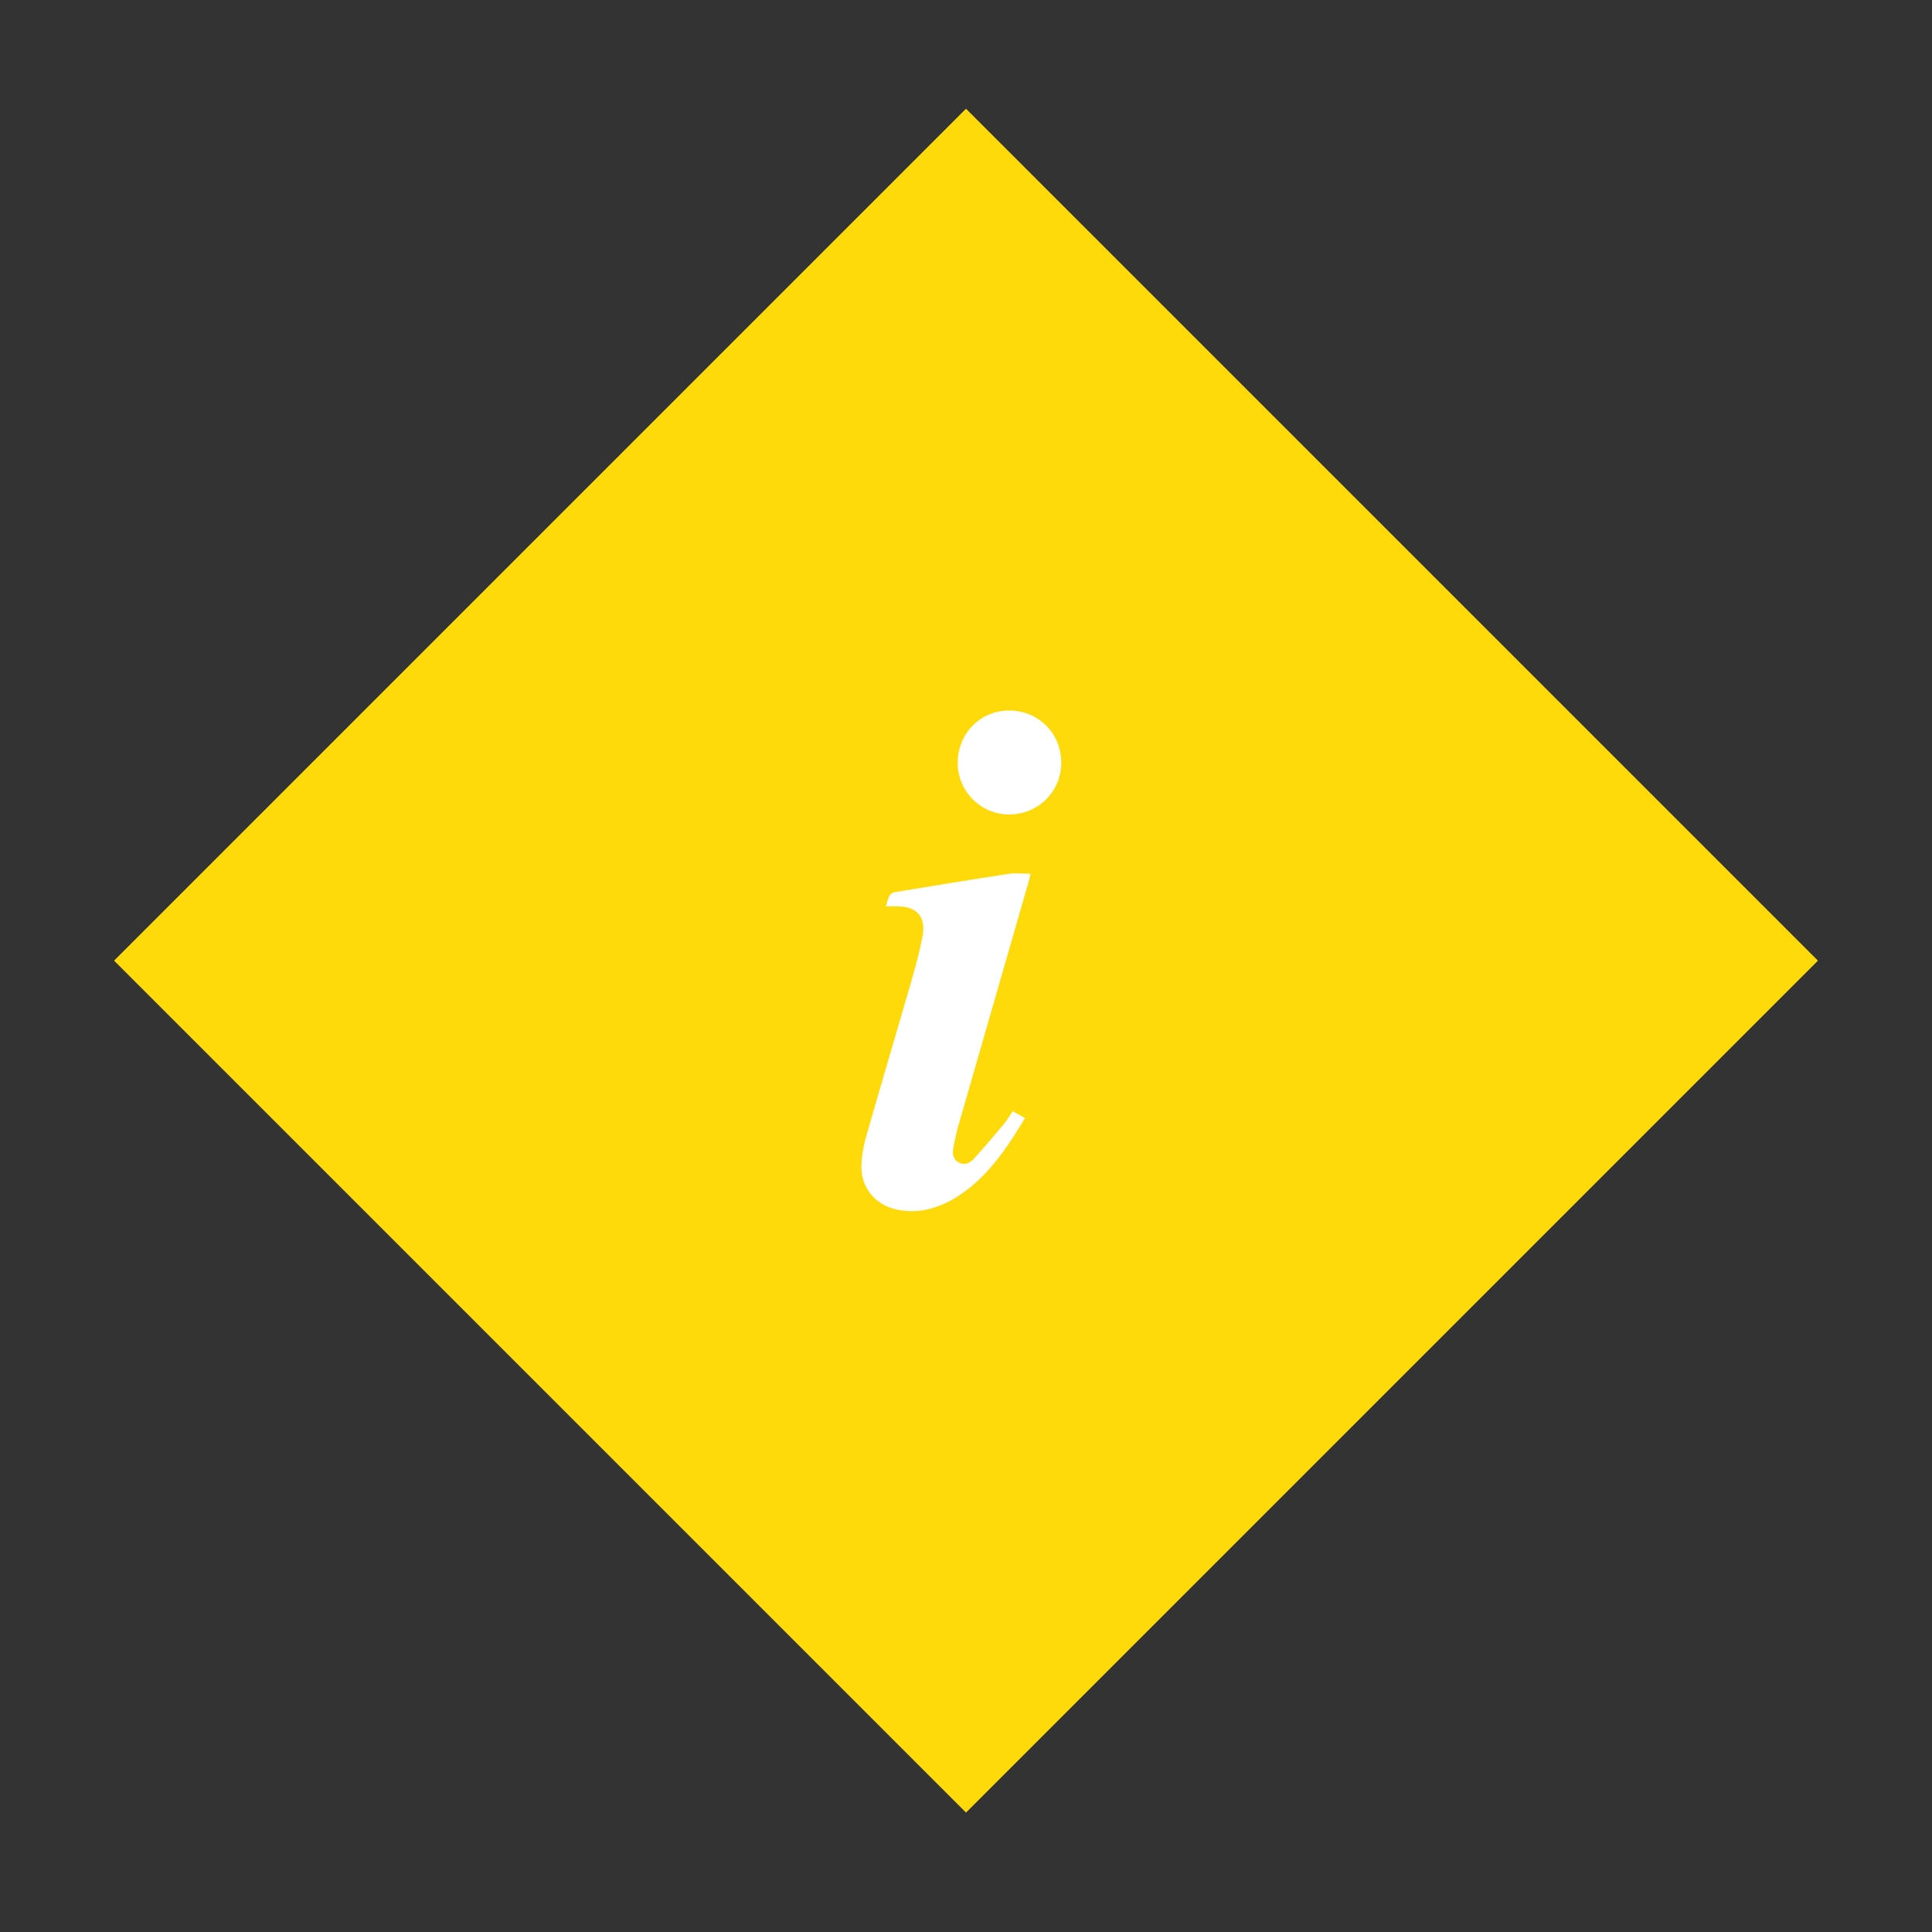 <?xml version="1.0" encoding="utf-8"?>
<!-- Generator: Adobe Illustrator 17.0.0, SVG Export Plug-In . SVG Version: 6.00 Build 0)  -->
<!DOCTYPE svg PUBLIC "-//W3C//DTD SVG 1.1//EN" "http://www.w3.org/Graphics/SVG/1.1/DTD/svg11.dtd">
<svg version="1.1" id="Capa_1" xmlns:x="http://ns.adobe.com/Extensibility/1.0/" xmlns:i="http://ns.adobe.com/AdobeIllustrator/10.0/" xmlns:graph="http://ns.adobe.com/Graphs/1.0/"
	 xmlns="http://www.w3.org/2000/svg" xmlns:xlink="http://www.w3.org/1999/xlink" x="0px" y="0px" width="125px" height="125px"
	 viewBox="0 0 125 125" enable-background="new 0 0 125 125" xml:space="preserve">
<rect x="0" y="0" width="125" height="125" fill="#333333" stroke="none"/>
<rect x="23.52" y="23.186" transform="matrix(0.707 0.707 -0.707 0.707 62.264 -25.986)" fill="#FFDA0A" width="77.962" height="77.962"/>
<path fill="#FFFFFF" d="M57.319,58.641c0.073-0.24,0.11-0.453,0.204-0.638c0.06-0.116,0.195-0.249,0.314-0.269
	c2.463-0.41,4.927-0.815,7.396-1.192c0.456-0.07,0.931-0.009,1.448-0.009c-0.038,0.156-0.064,0.286-0.1,0.414
	c-1.532,5.315-3.066,10.629-4.593,15.946c-0.125,0.435-0.209,0.883-0.3,1.328c-0.082,0.401-0.048,0.785,0.36,0.997
	c0.373,0.193,0.716,0.023,0.96-0.245c0.666-0.733,1.307-1.488,1.944-2.248c0.207-0.247,0.368-0.533,0.568-0.827
	c0.263,0.146,0.506,0.28,0.795,0.44c-1.223,2.047-2.525,3.977-4.602,5.225c-0.385,0.231-0.811,0.409-1.238,0.554
	c-0.793,0.269-1.612,0.314-2.436,0.147c-1.379-0.28-2.337-1.404-2.306-2.813c0.014-0.631,0.124-1.275,0.297-1.883
	c0.962-3.368,1.964-6.726,2.937-10.092c0.27-0.939,0.523-1.887,0.712-2.845c0.263-1.323-0.345-2.004-1.695-1.992
	C57.784,58.642,57.586,58.641,57.319,58.641"/>
<path fill="#FFFFFF" d="M68.664,49.348c0.002,1.856-1.484,3.339-3.355,3.349c-1.848,0.011-3.358-1.504-3.346-3.357
	c0.012-1.895,1.47-3.369,3.33-3.369C67.189,45.972,68.662,47.448,68.664,49.348"/>
</svg>
